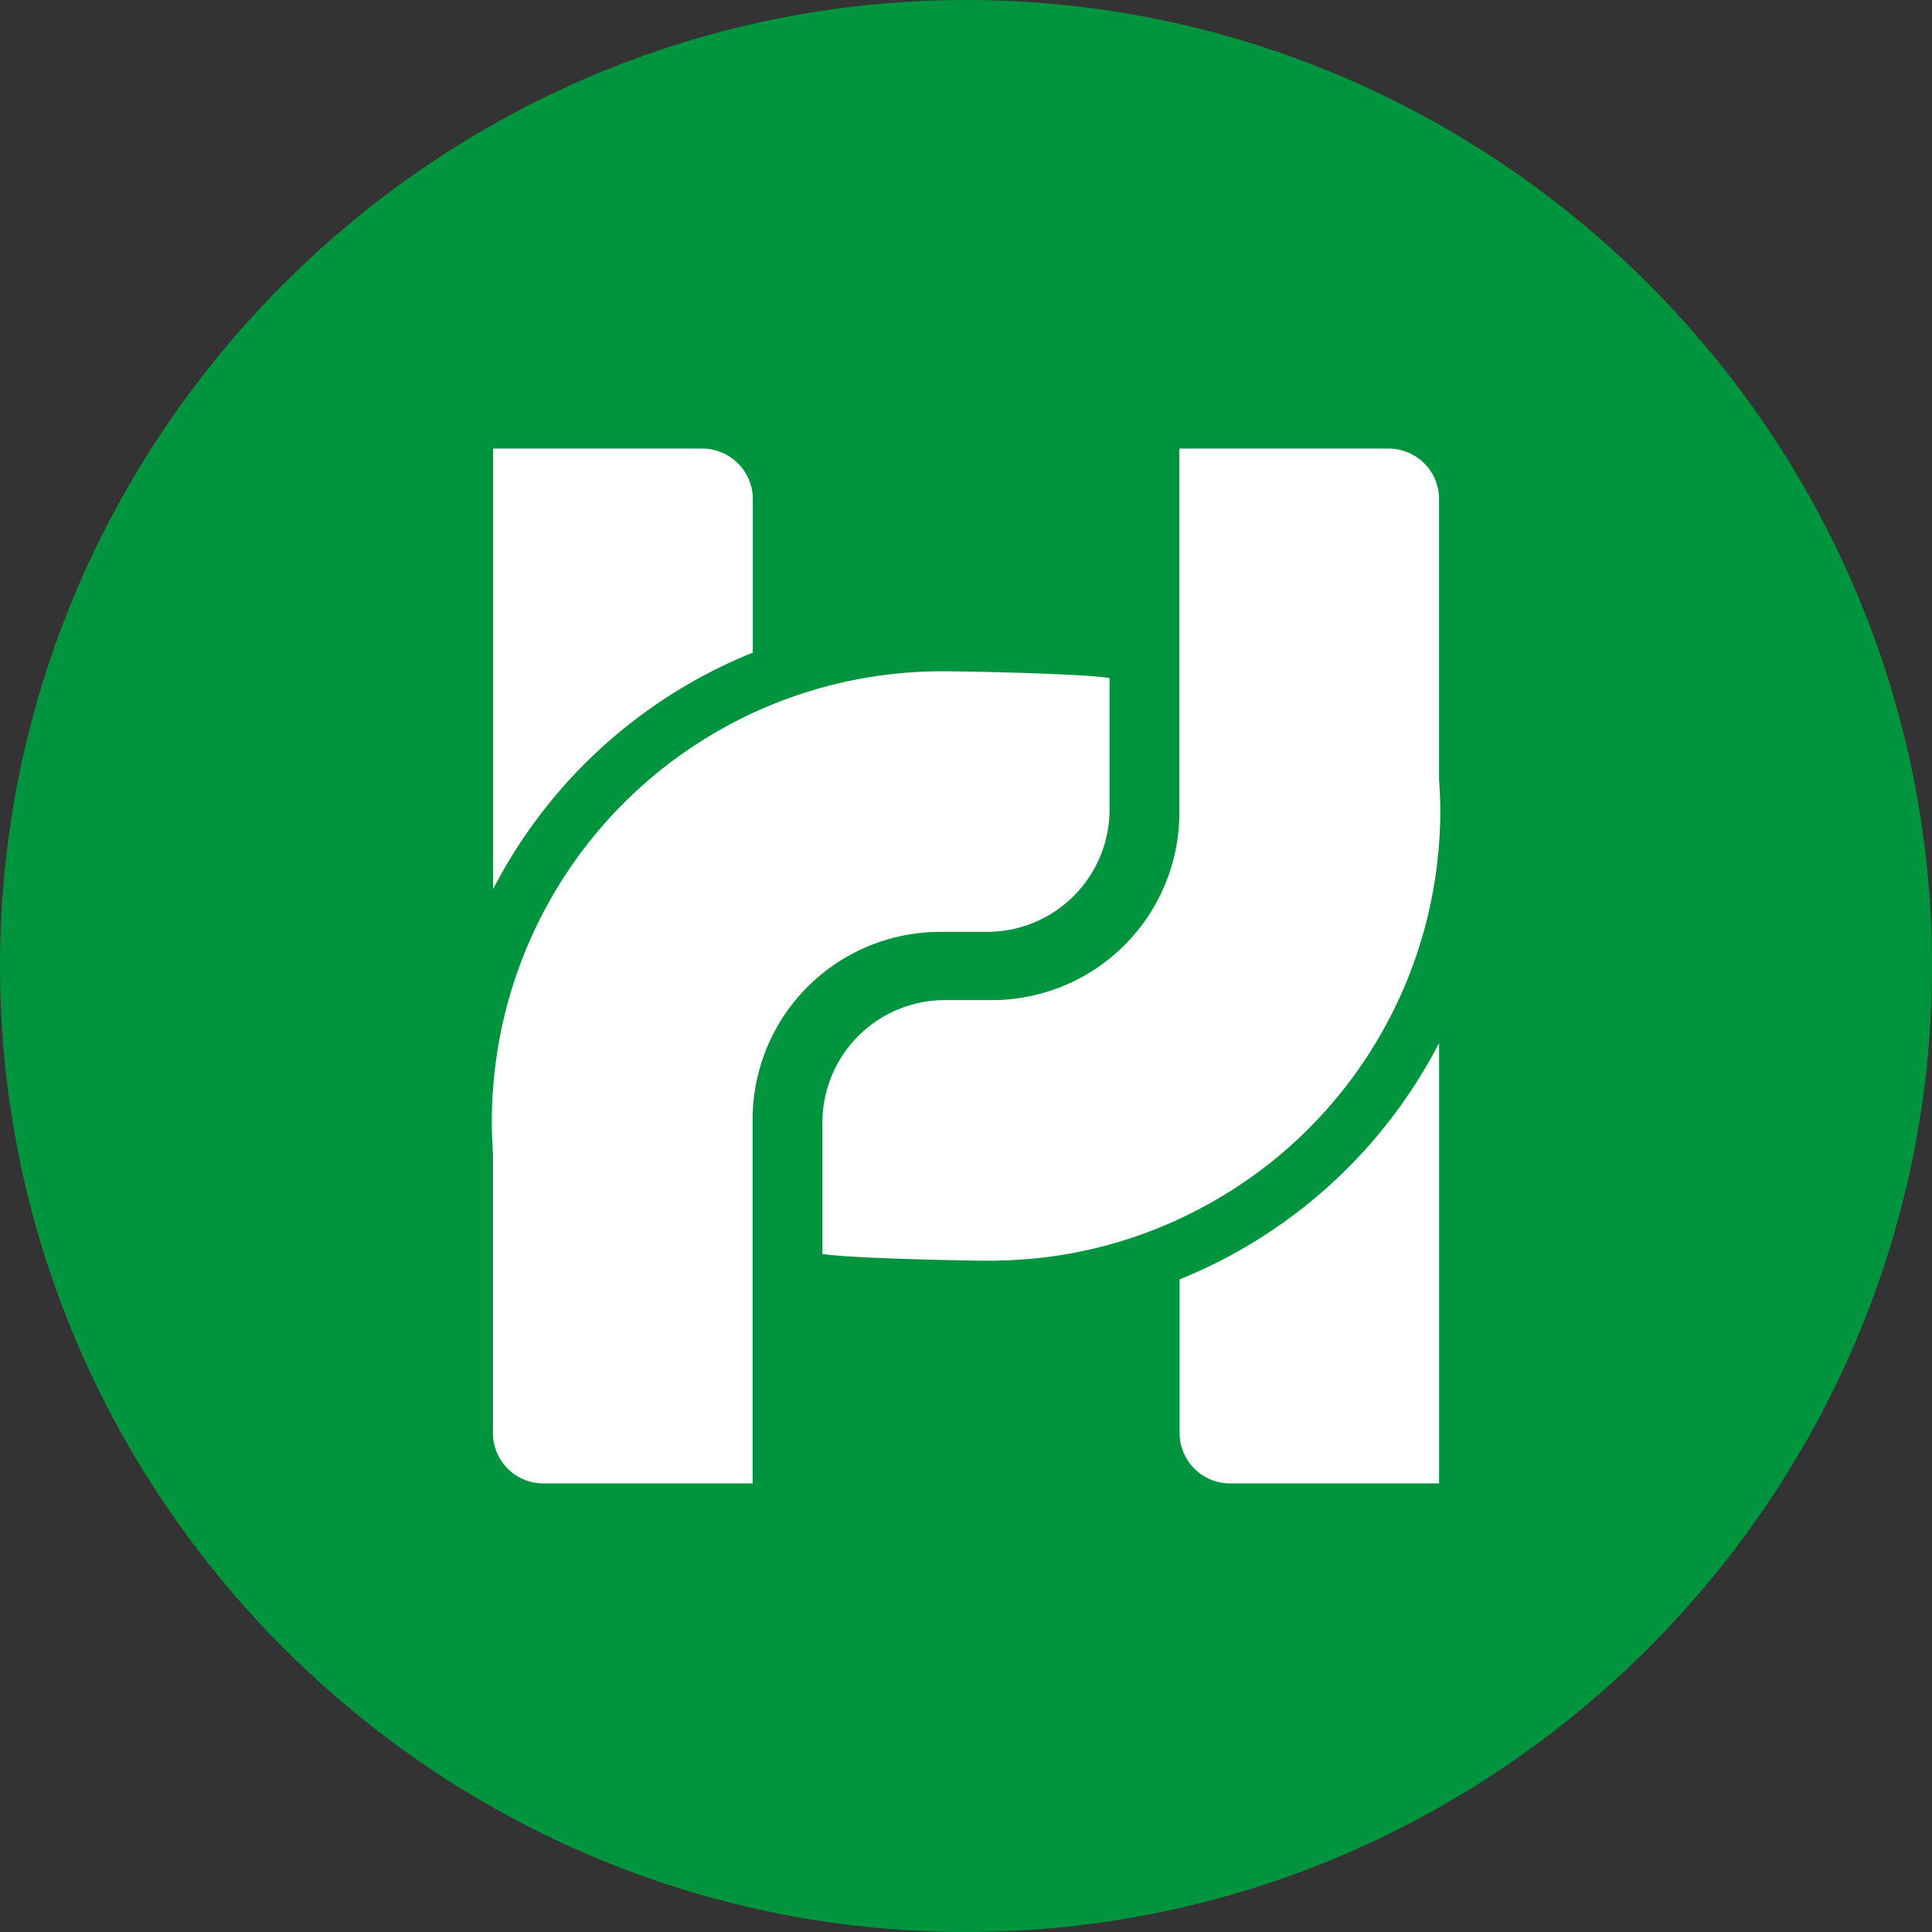 <svg  xmlns="http://www.w3.org/2000/svg" width="22px" height="22px" viewBox="0 0 256 256">
  <rect x="0" y="0" width="256" height="256" fill="#333333" stroke="none"/>
  <g id="logo-symbol" transform="translate(-48.8 -48.8)">
    <path id="Path_168" data-name="Path 168" d="M176.8,48.8c-70.4,0-128,57.6-128,128h0c0,70.4,57.6,128,128,128h0c70.4,0,128-57.6,128-128h0c0-70.4-57.6-128-128-128Z" transform="translate(0 0)" fill="#01943f"/>
    <g id="Group_20" data-name="Group 20" transform="translate(113.97 108.24)">
      <g id="Group_16" data-name="Group 16" transform="translate(0.176 0)">
        <path id="Path_169" data-name="Path 169" d="M106.108,101.22a1.348,1.348,0,0,1,.276-.126c1.03-.478,2.061-.93,3.091-1.332V79.43a6.7,6.7,0,0,0-6.685-6.71H75.07v58.356A66.854,66.854,0,0,1,106.108,101.22Z" transform="translate(-75.07 -72.72)" fill="#fff"/>
      </g>
      <g id="Group_17" data-name="Group 17" transform="translate(0 29.505)">
        <path id="Path_170" data-name="Path 170" d="M134.437,118.991h6.182a16.228,16.228,0,0,0,16.235-16.235V85.365c-3.343-.578-18.623-.9-22.166-.9a59.645,59.645,0,0,0-59.537,55.491c-.1,1.382-.151,2.764-.151,4.172s.05,2.79.151,4.172h0V185.39a6.682,6.682,0,0,0,6.685,6.685h27.72V143.8a24.857,24.857,0,0,1,24.881-24.805Z" transform="translate(-75 -84.46)" fill="#fff"/>
      </g>
      <g id="Group_18" data-name="Group 18" transform="translate(91.128 78.763)">
        <path id="Path_171" data-name="Path 171" d="M114.628,133.917a1.347,1.347,0,0,1-.276.126c-1.03.477-2.061.93-3.091,1.332v20.332a6.7,6.7,0,0,0,6.685,6.71h27.7V104.06A66.915,66.915,0,0,1,114.628,133.917Z" transform="translate(-111.26 -104.06)" fill="#fff"/>
      </g>
      <g id="Group_19" data-name="Group 19" transform="translate(43.805)">
        <path id="Path_172" data-name="Path 172" d="M174.134,116.5h0V79.405a6.682,6.682,0,0,0-6.685-6.685h-27.72V121A24.851,24.851,0,0,1,114.873,145.8h-6.208A16.228,16.228,0,0,0,92.43,162.039V179.43c3.343.578,18.623.9,22.166.9.4,0,.779,0,1.181-.025a59.116,59.116,0,0,0,24.026-5.554l.151-.075a59.568,59.568,0,0,0,34.2-49.862c.1-1.382.151-2.765.151-4.172C174.285,119.264,174.234,117.882,174.134,116.5Z" transform="translate(-92.43 -72.72)" fill="#fff"/>
      </g>
    </g>
  </g>
</svg>
